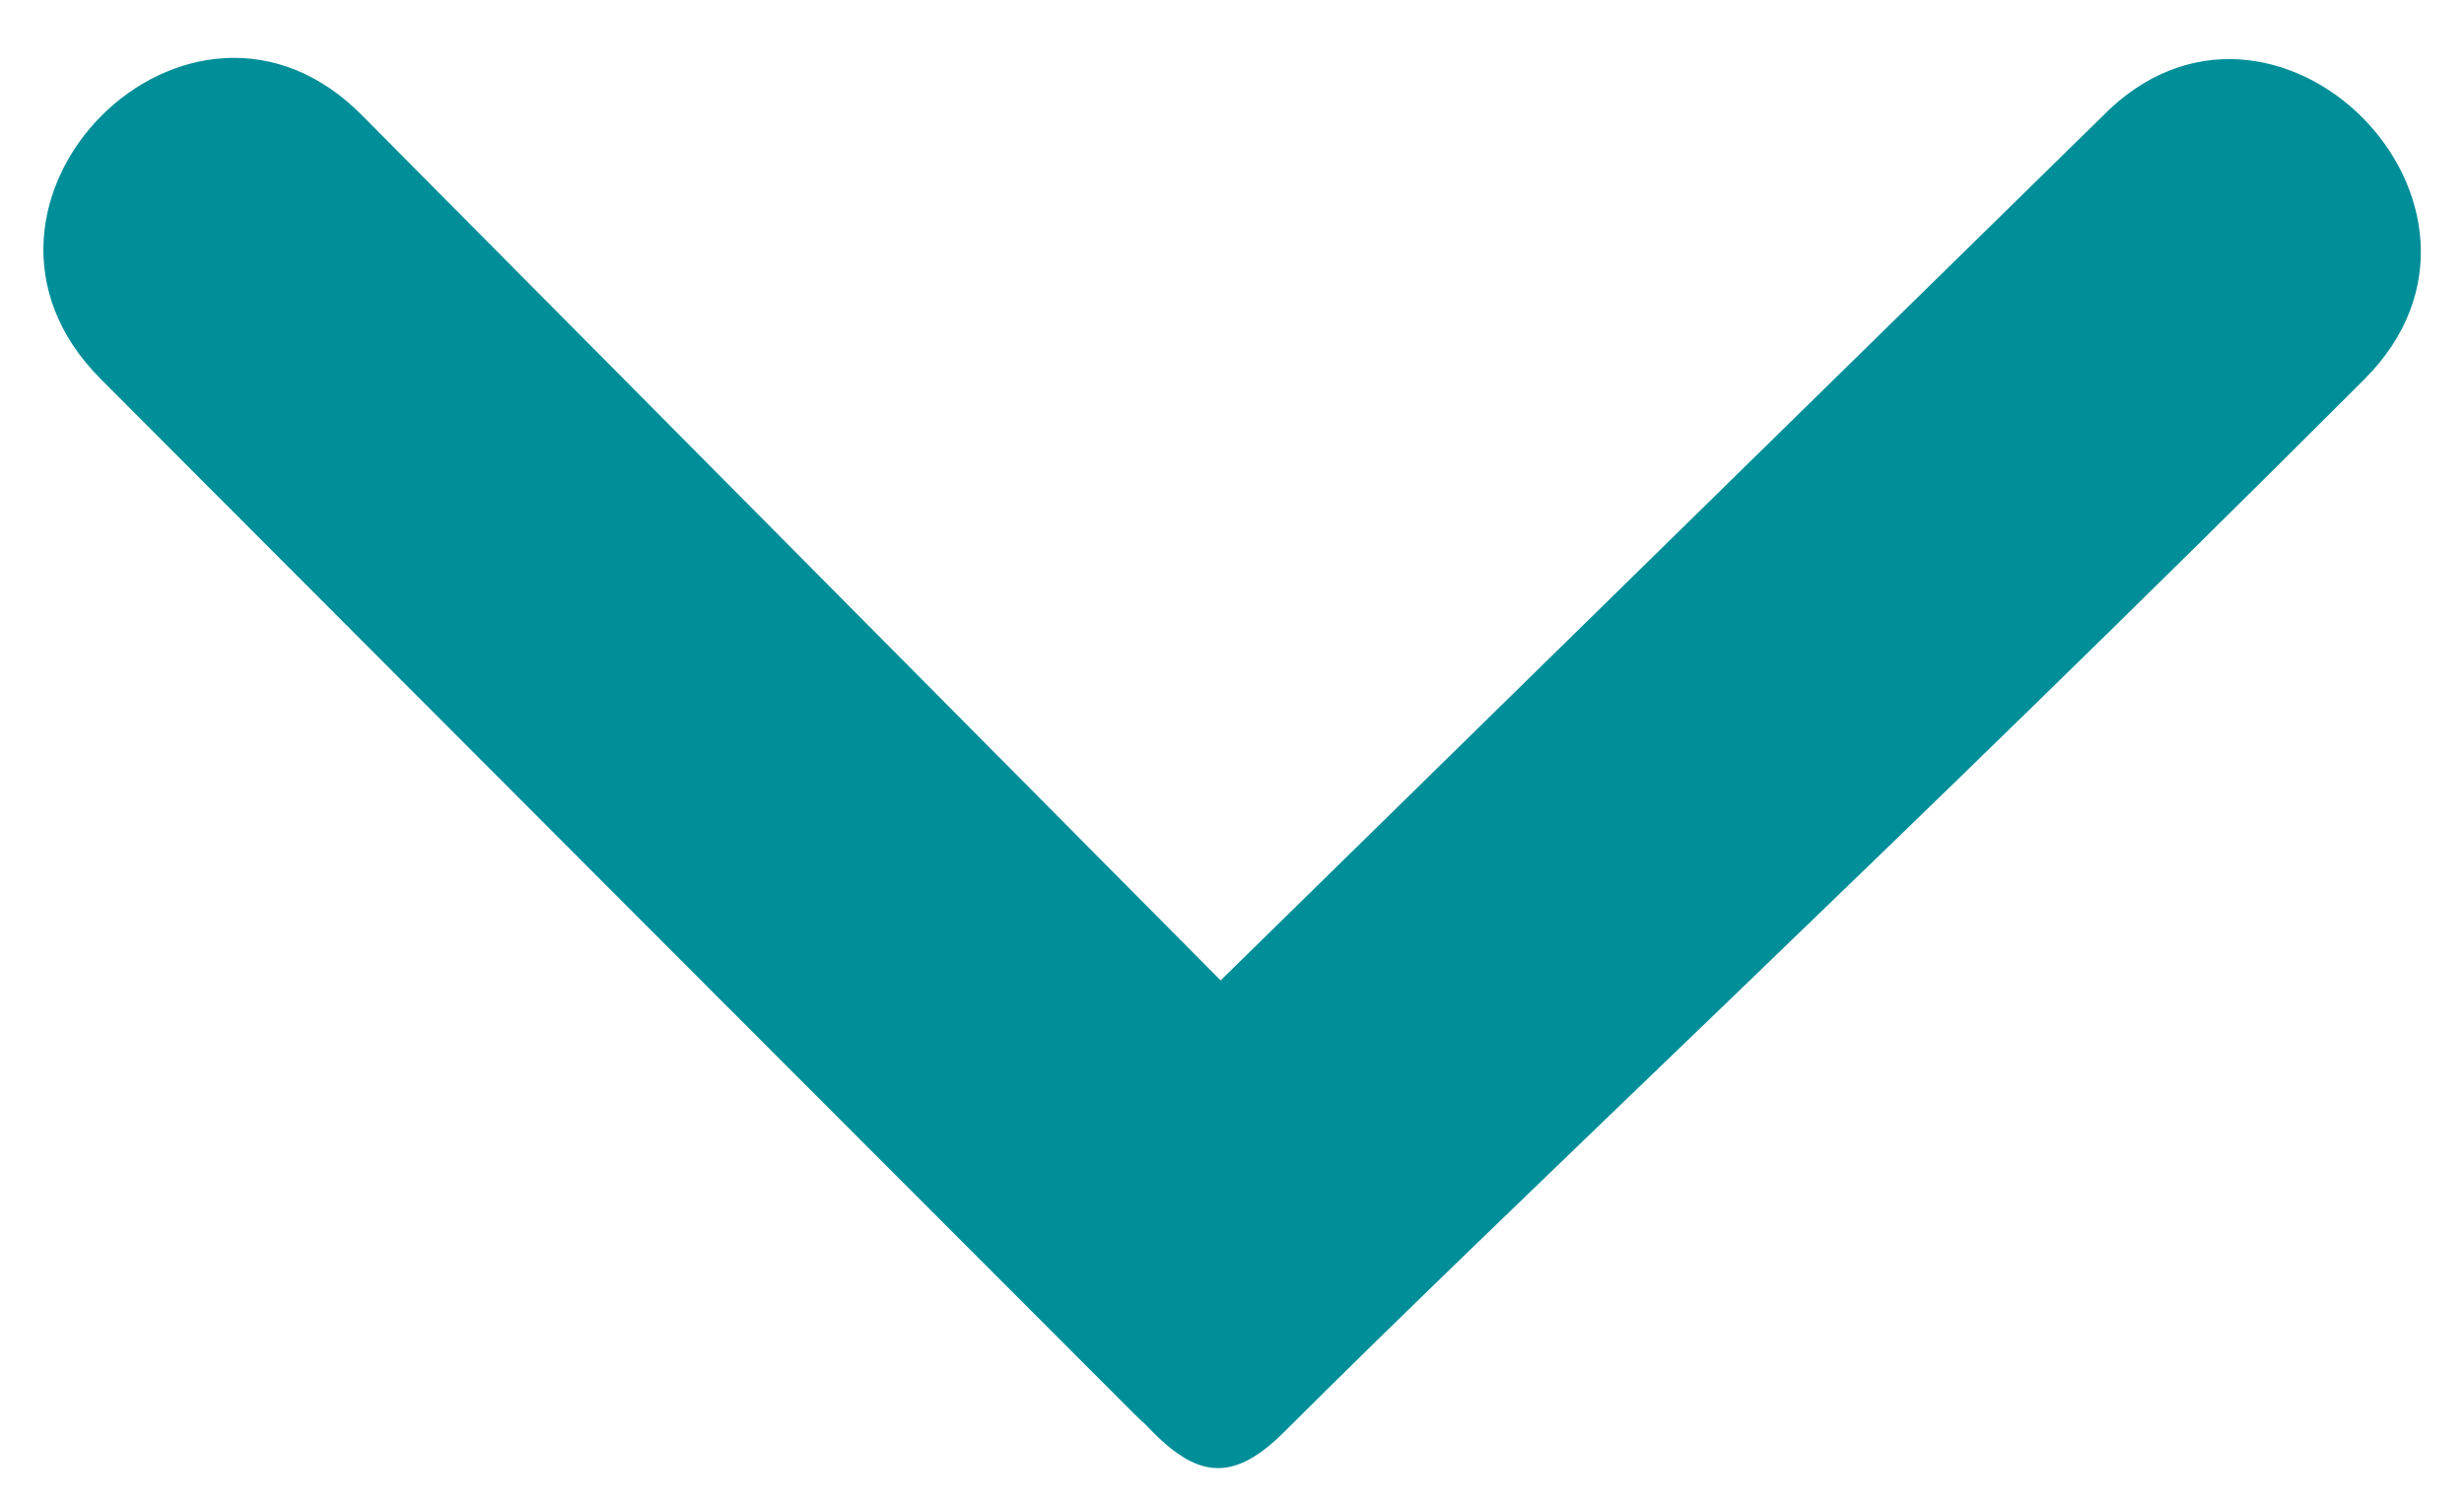 <svg width="18" height="11" viewBox="0 0 18 11" fill="none" xmlns="http://www.w3.org/2000/svg">
<path d="M8.291 10.334C8.317 10.36 8.343 10.384 8.368 10.406C8.387 10.426 8.406 10.446 8.425 10.465C8.76 10.8 9.017 10.825 9.384 10.458C11.024 8.818 13.991 6.052 17.272 2.771C18.538 1.506 16.602 -0.43 15.354 0.854L8.917 7.162L2.656 0.854C1.393 -0.447 -0.544 1.49 0.738 2.771C4.112 6.152 6.63 8.673 8.291 10.334Z" fill="#008E98"/>
</svg>
